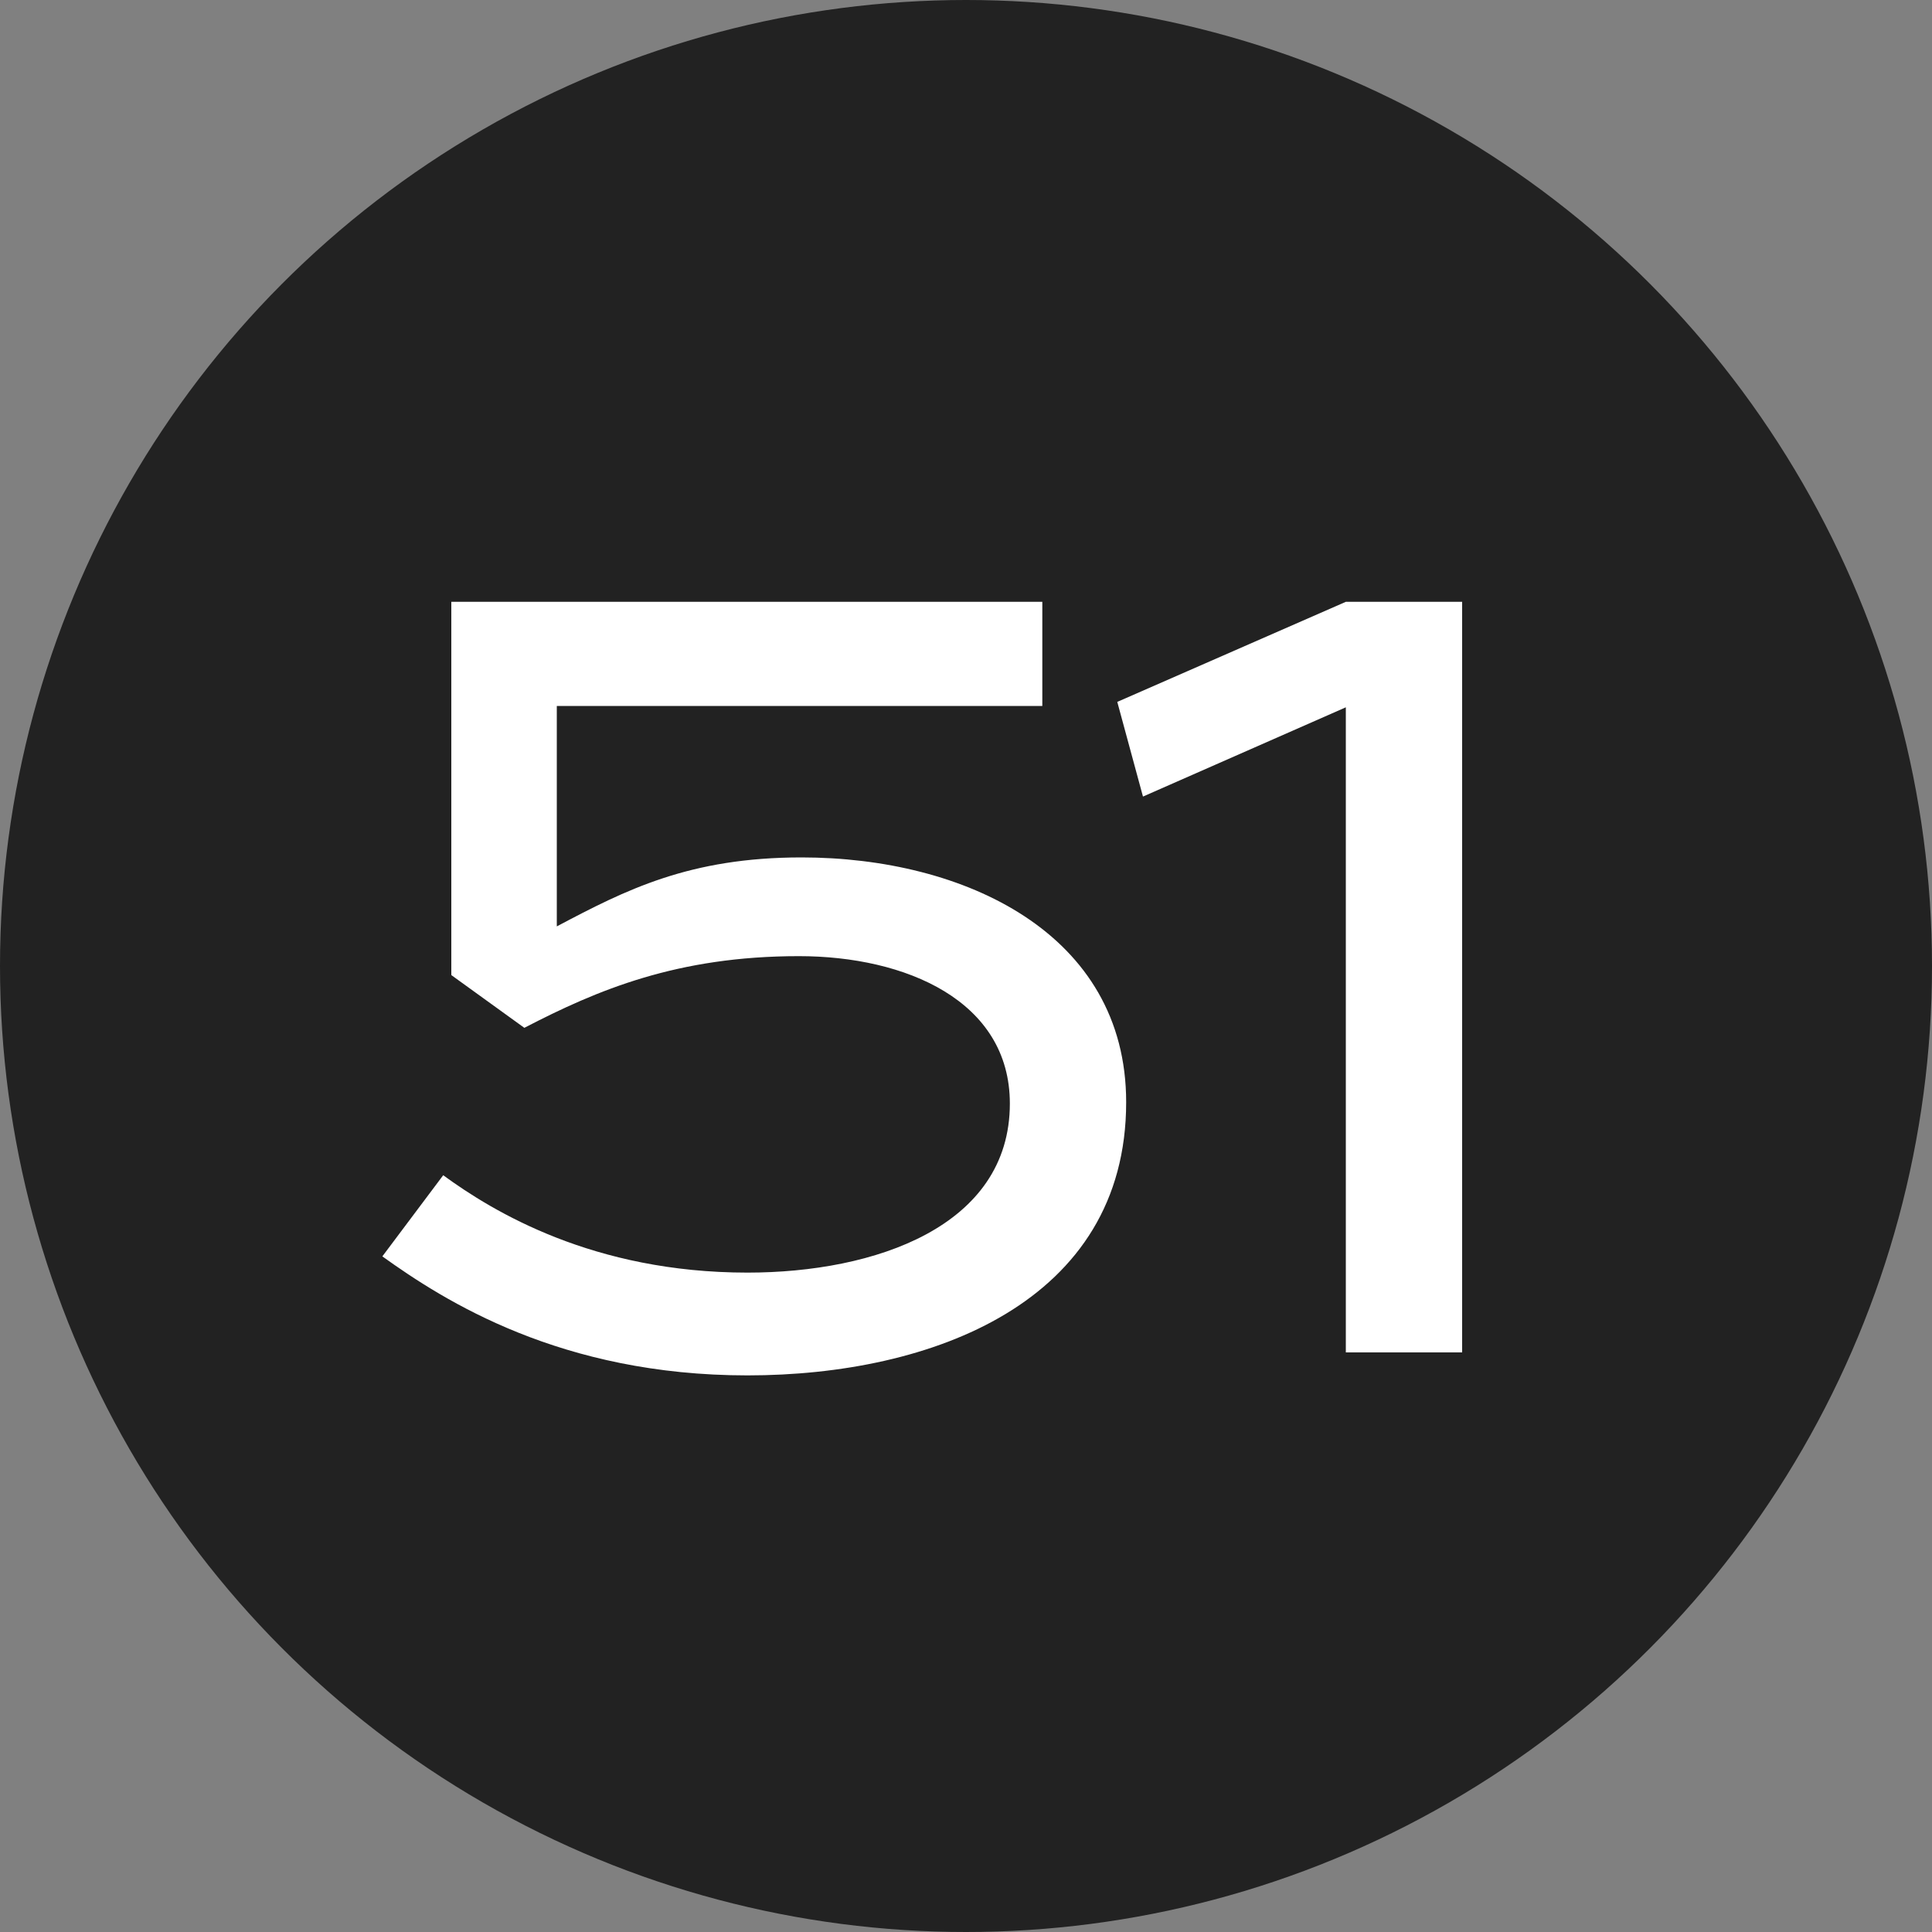 <?xml version="1.0" encoding="UTF-8"?> <svg xmlns="http://www.w3.org/2000/svg" width="20" height="20" viewBox="0 0 20 20" fill="none"><rect x="0" y="0" width="20" height="20" fill="#808080" stroke="none"/><circle cx="10" cy="10" r="10" fill="#222222"></circle><path d="M10.79 6.23V7.308H5.764V9.59C6.478 9.212 7.136 8.876 8.298 8.876C9.978 8.876 11.658 9.66 11.658 11.41C11.658 13.482 9.642 14.238 7.738 14.238C5.806 14.238 4.602 13.468 3.958 13.006L4.588 12.166C5.106 12.544 6.142 13.174 7.738 13.174C9.054 13.174 10.454 12.698 10.454 11.424C10.454 10.36 9.376 9.898 8.27 9.898C7.01 9.898 6.184 10.248 5.428 10.64L4.672 10.094V6.23H10.79ZM11.832 8.246L11.566 7.266L13.932 6.23H15.136V14H13.932V7.322L11.832 8.246Z" fill="white"></path></svg> 